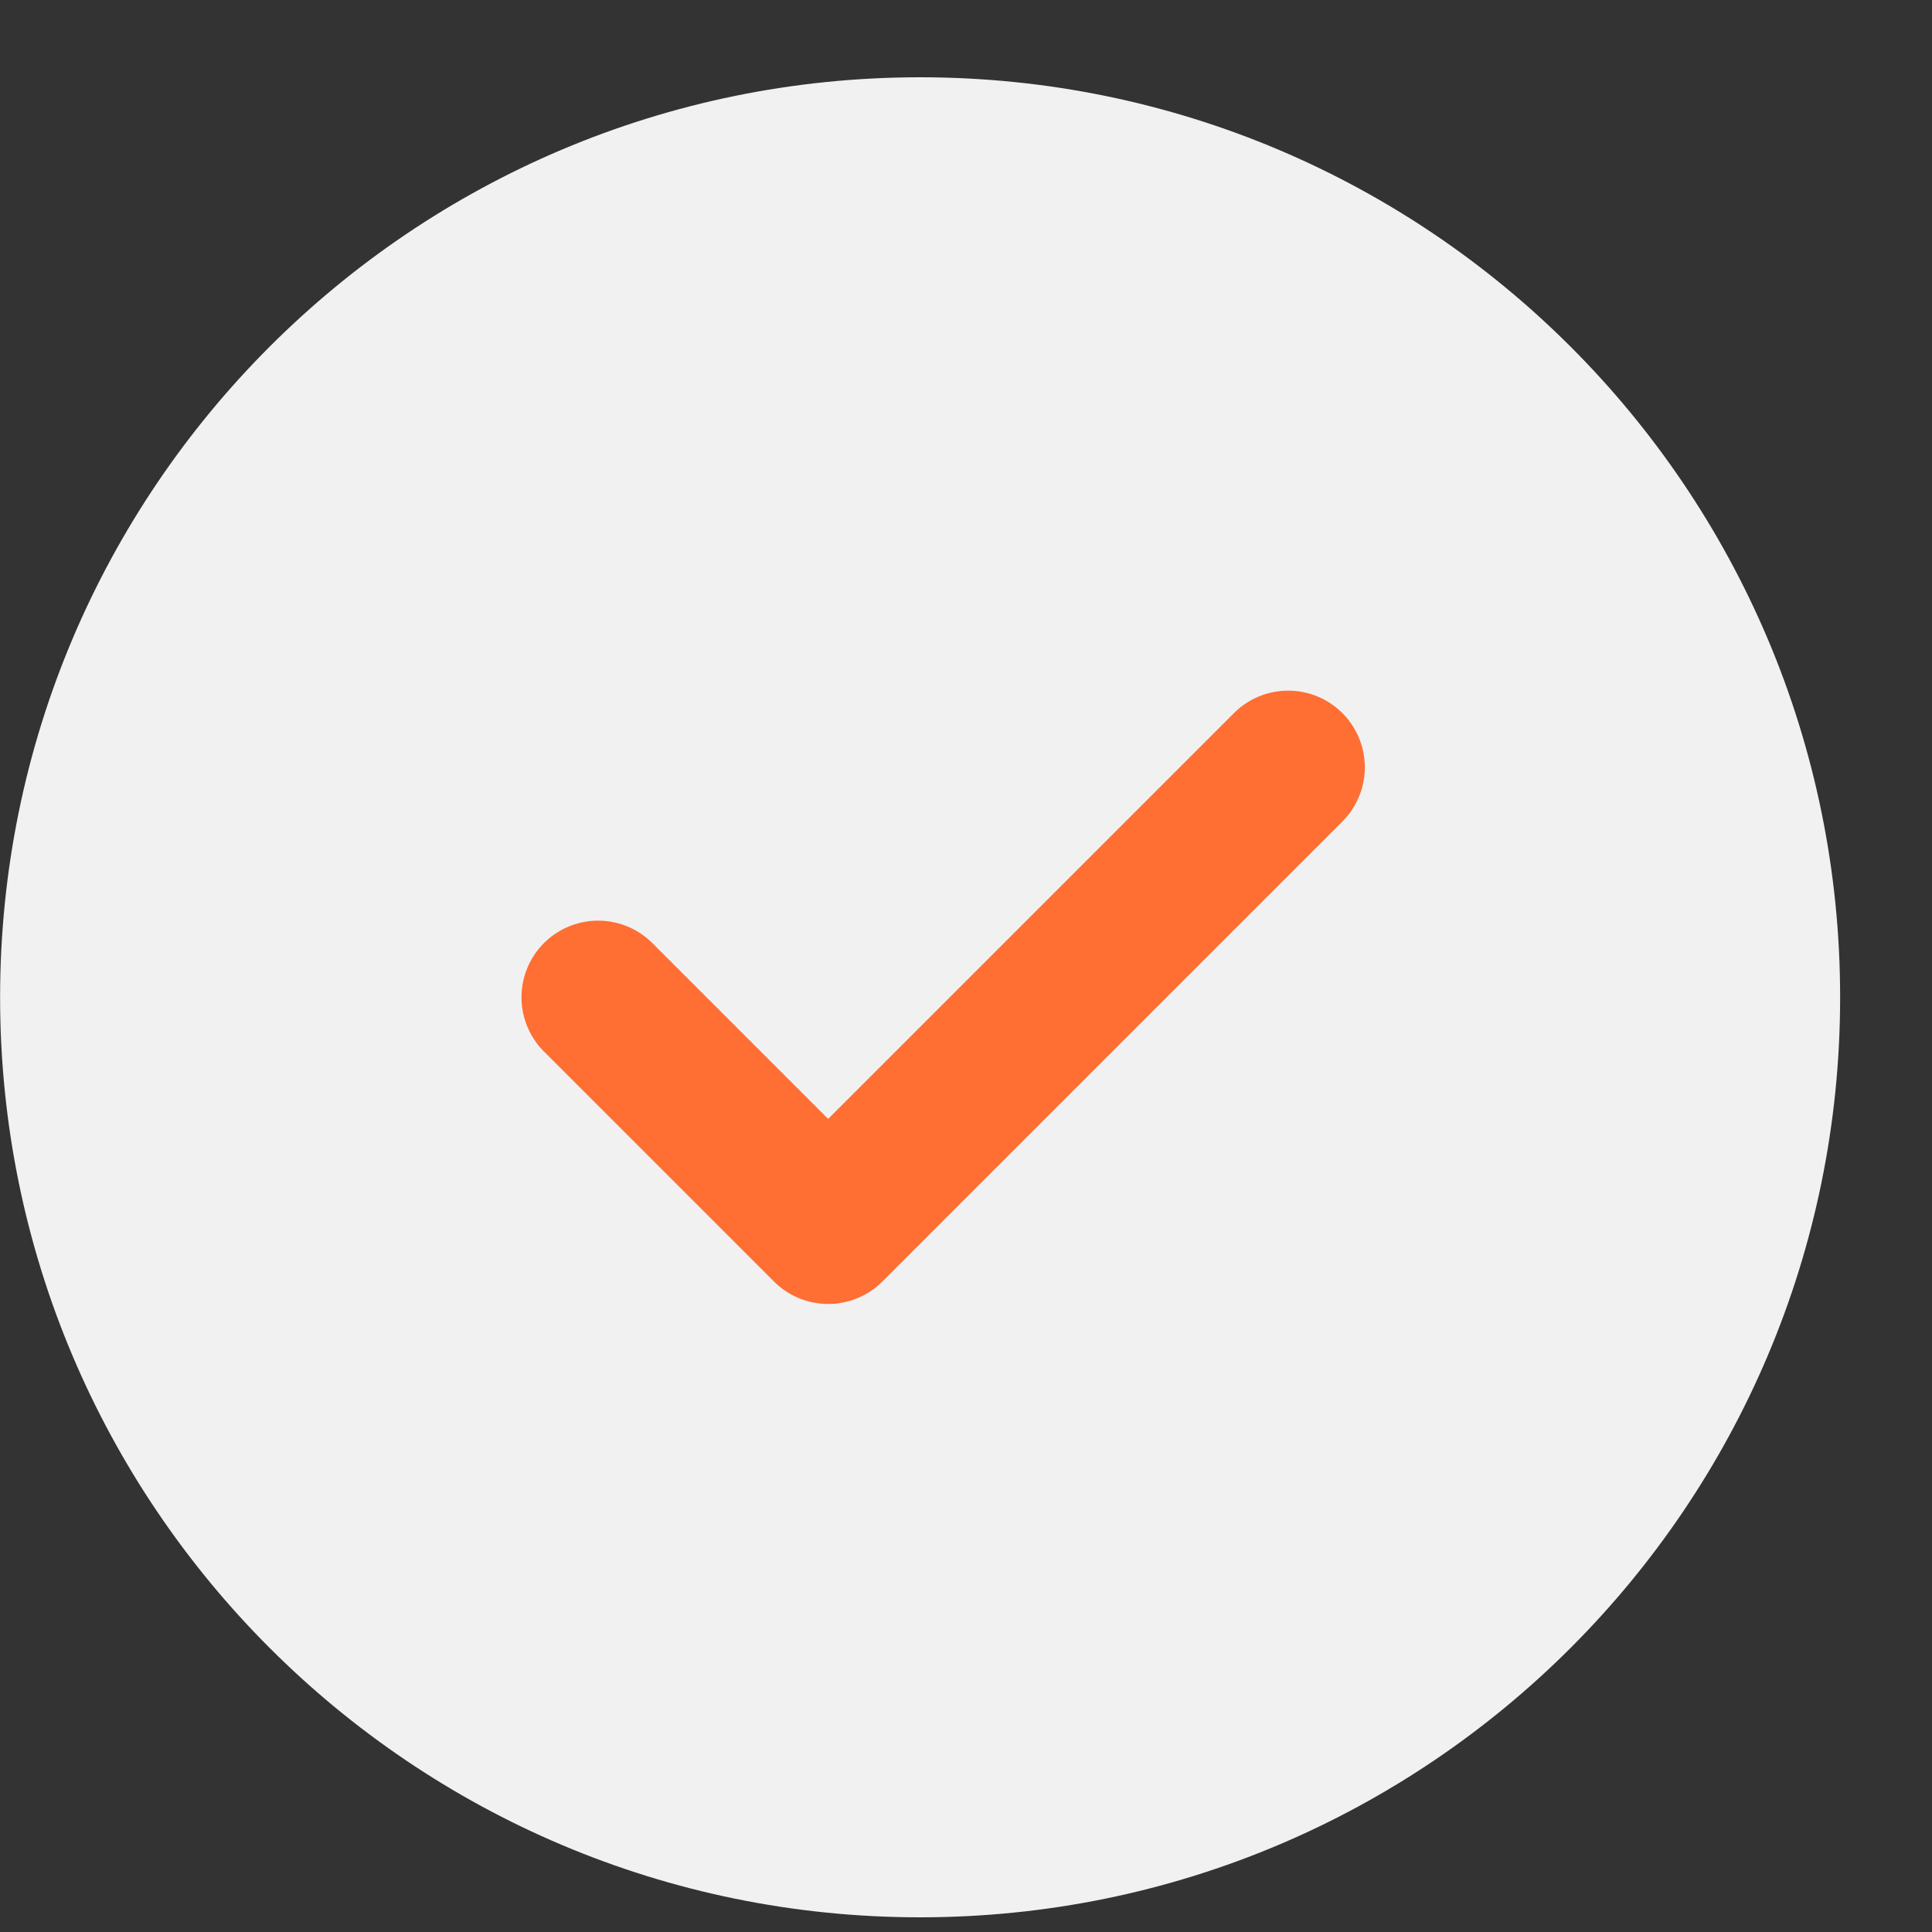 <?xml version="1.0" encoding="utf-8"?>
<svg xmlns="http://www.w3.org/2000/svg" fill="none" height="100%" overflow="visible" preserveAspectRatio="none" style="display: block;" viewBox="0 0 20 20" width="100%">
<rect x="0" y="0" width="20" height="20" fill="#333333" stroke="none"/>
<g clip-path="url(#clip0_0_1175)" id="66c5f9c033f49f52784d378a_Frame%201430105818.svg">
<g clip-path="url(#clip1_0_1175)" id="66c5f9c033f49f52784d378a_Frame%201430105818.svg fill">
<g clip-path="url(#clip2_0_1175)" id="66c5f9c033f49f52784d378a_Frame%201430105818.svg_2">
<path d="M19.049 10.324C19.049 5.064 14.785 0.8 9.525 0.8C4.265 0.8 0.001 5.064 0.001 10.324C0.001 15.584 4.265 19.848 9.525 19.848C14.785 19.848 19.049 15.584 19.049 10.324Z" fill="#F1F1F1" id="Vector"/>
<path d="M6.192 10.324L8.573 12.705L13.335 7.943" id="Vector_2" stroke="#FF6E32" stroke-linecap="round" stroke-linejoin="round" stroke-width="1.587"/>
</g>
</g>
</g>
<defs>
<clipPath id="clip0_0_1175">
<rect fill="white" height="20" width="19.05"/>
</clipPath>
<clipPath id="clip1_0_1175">
<rect fill="white" height="20" transform="translate(0 0.324)" width="19.05"/>
</clipPath>
<clipPath id="clip2_0_1175">
<rect fill="white" height="20" transform="translate(0.001 0.324)" width="19.048"/>
</clipPath>
</defs>
</svg>